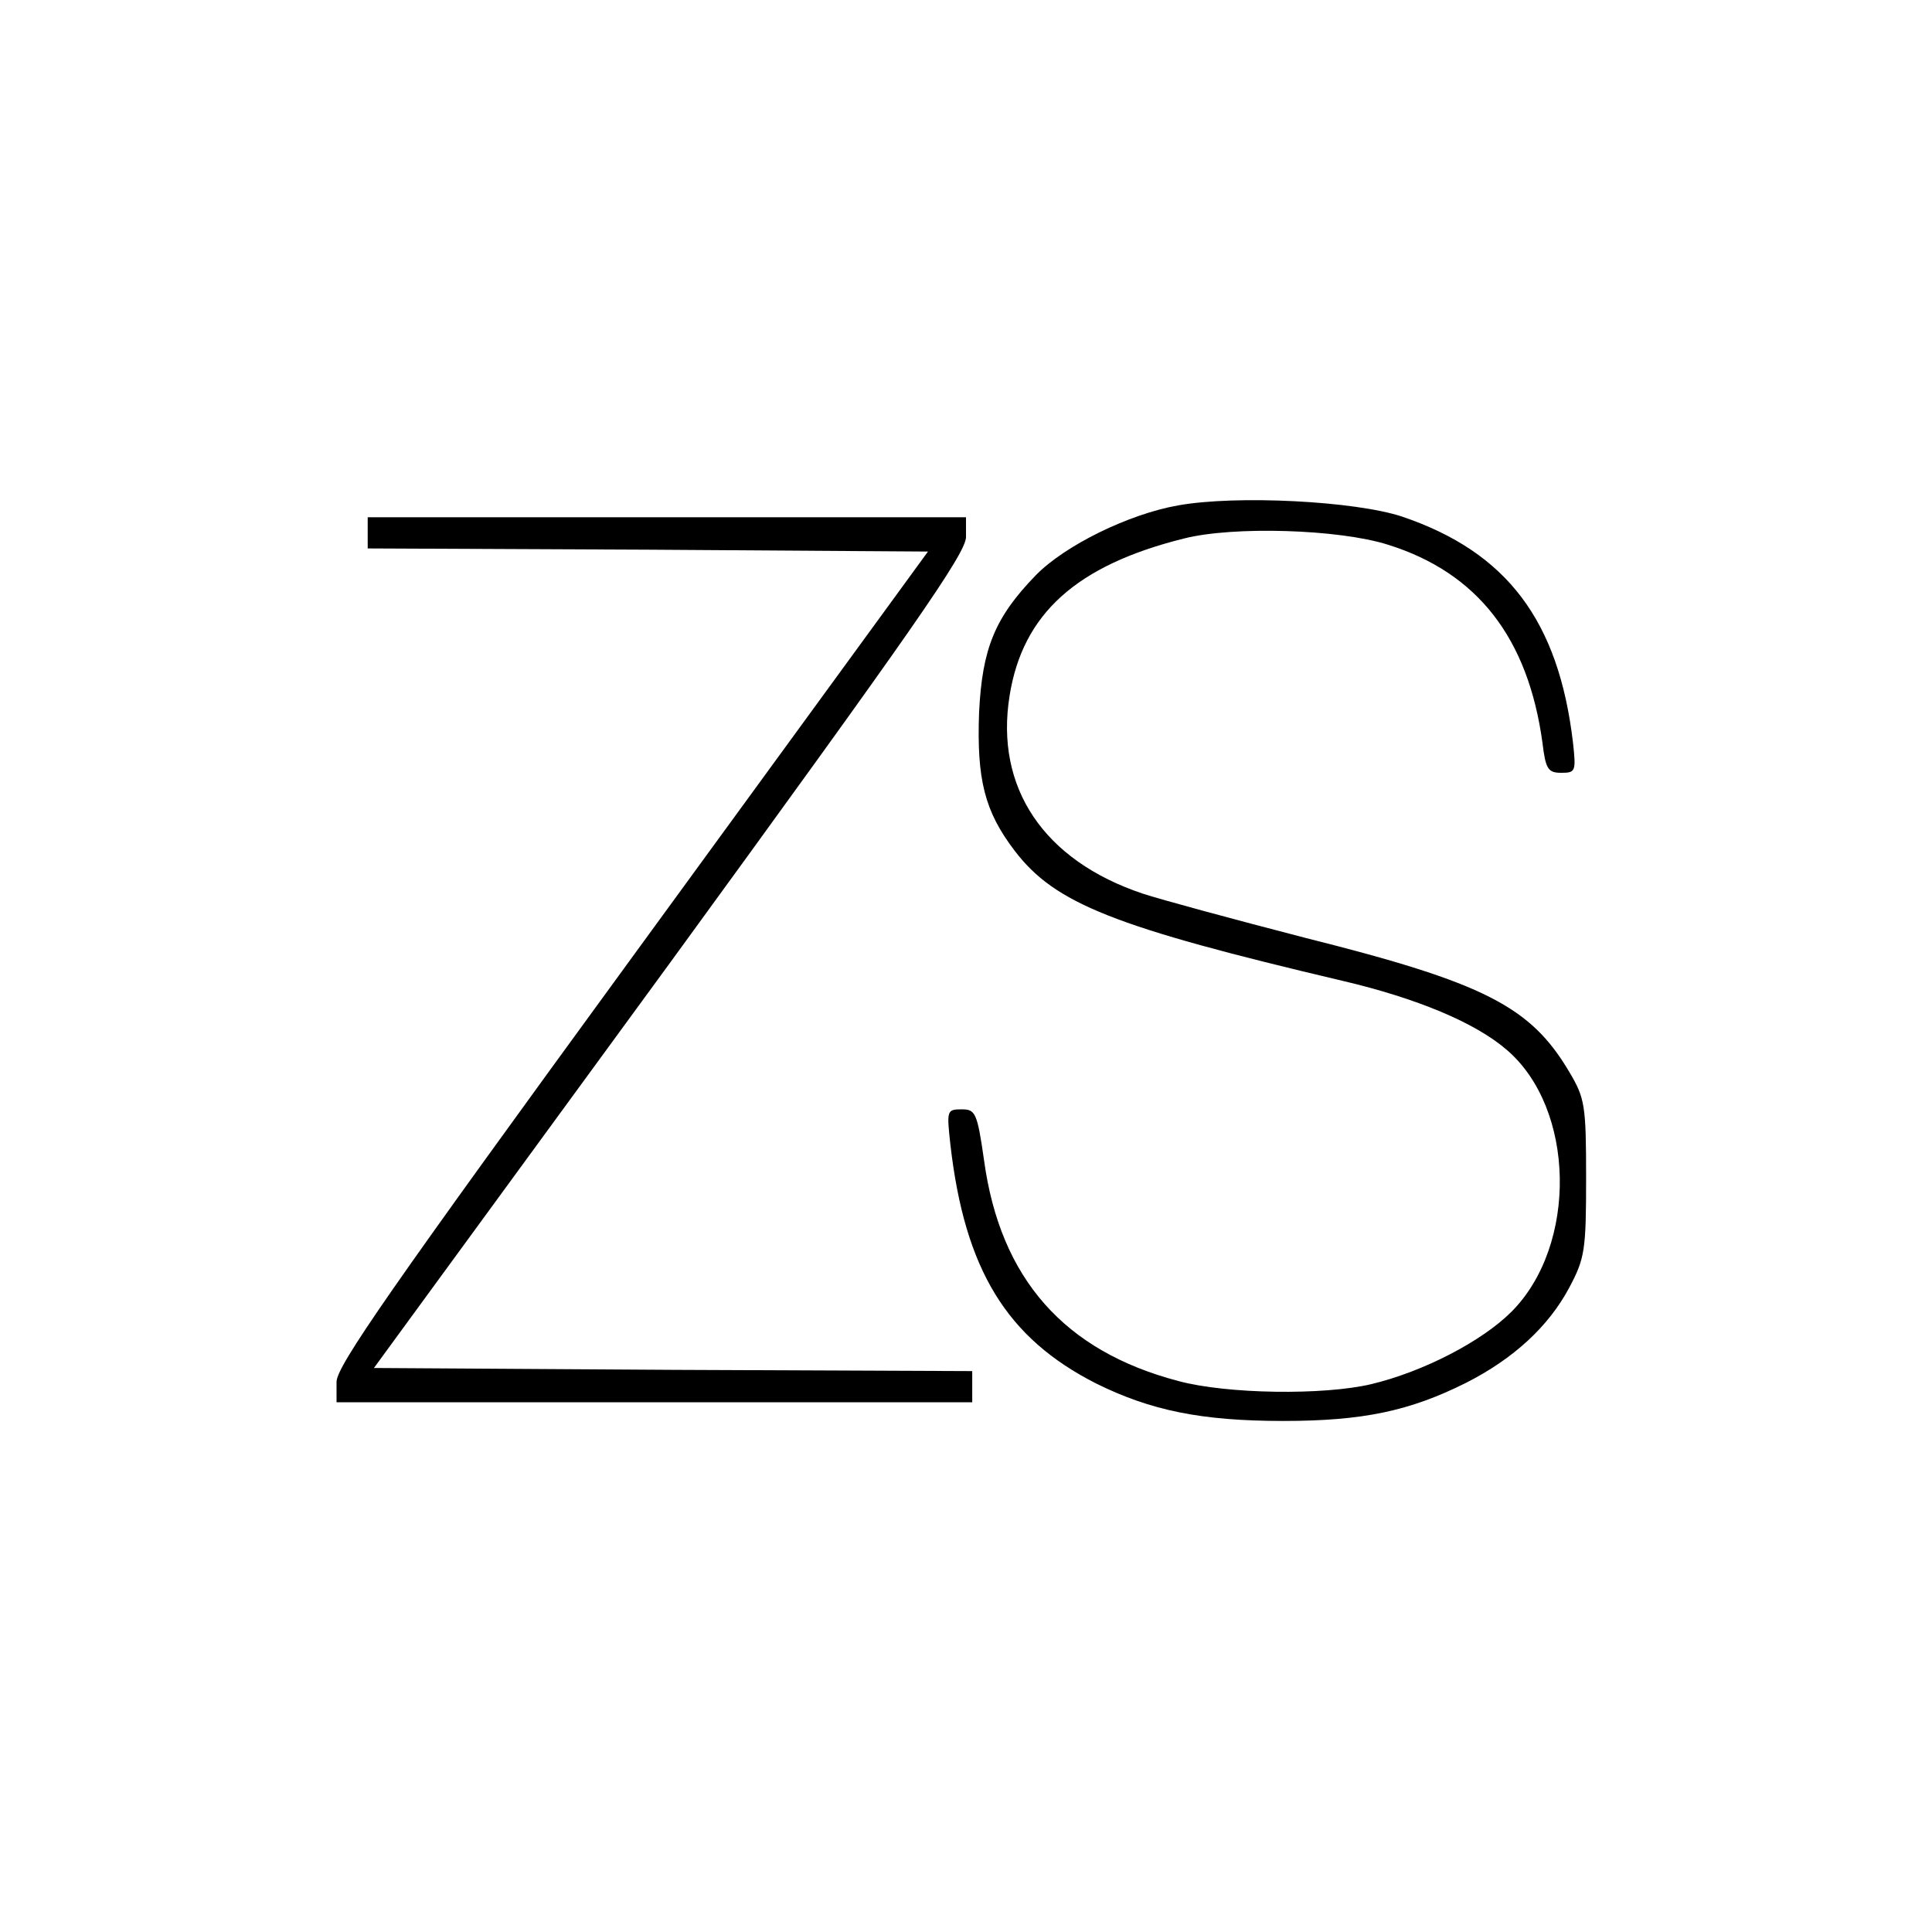 <?xml version="1.0" standalone="no"?><!DOCTYPE svg PUBLIC "-//W3C//DTD SVG 20010904//EN"
 "http://www.w3.org/TR/2001/REC-SVG-20010904/DTD/svg10.dtd"><svg version="1.0" xmlns="http://www.w3.org/2000/svg" width="310pt" height="310pt" viewBox="0 0 310 310" preserveAspectRatio="xMidYMid meet"><g transform="translate(0,310) scale(0.1,-0.1)" fill="#000000" stroke="none"><path d="M1890 2289 c-79 -14 -181 -64 -228 -112 -66 -68 -86 -118 -91 -220
-4 -108 9 -159 57 -222 65 -85 158 -122 527 -209 119 -28 212 -67 262 -110
111 -94 115 -314 8 -421 -47 -47 -141 -96 -225 -116 -76 -18 -231 -16 -309 5
-183 48 -286 164 -312 354 -11 77 -14 82 -36 82 -24 0 -24 -2 -18 -57 23 -200
90 -310 234 -383 87 -43 168 -60 300 -60 128 0 203 16 293 61 77 39 133 91
166 153 25 47 27 60 27 176 0 117 -2 128 -27 170 -62 105 -136 143 -423 215
-116 30 -234 62 -261 71 -159 53 -238 170 -214 318 21 131 107 209 280 252 79
20 248 15 327 -10 144 -45 225 -150 248 -318 5 -42 9 -48 30 -48 23 0 24 2 19
48 -23 196 -106 306 -274 363 -75 25 -266 35 -360 18z"/><path d="M590 2245 l0 -25 450 -2 449 -3 -474 -650 c-391 -536 -474 -656 -475
-682 l0 -33 510 0 510 0 0 25 0 25 -480 2 -480 3 475 650 c391 537 474 656
475 683 l0 32 -480 0 -480 0 0 -25z"/></g></svg>